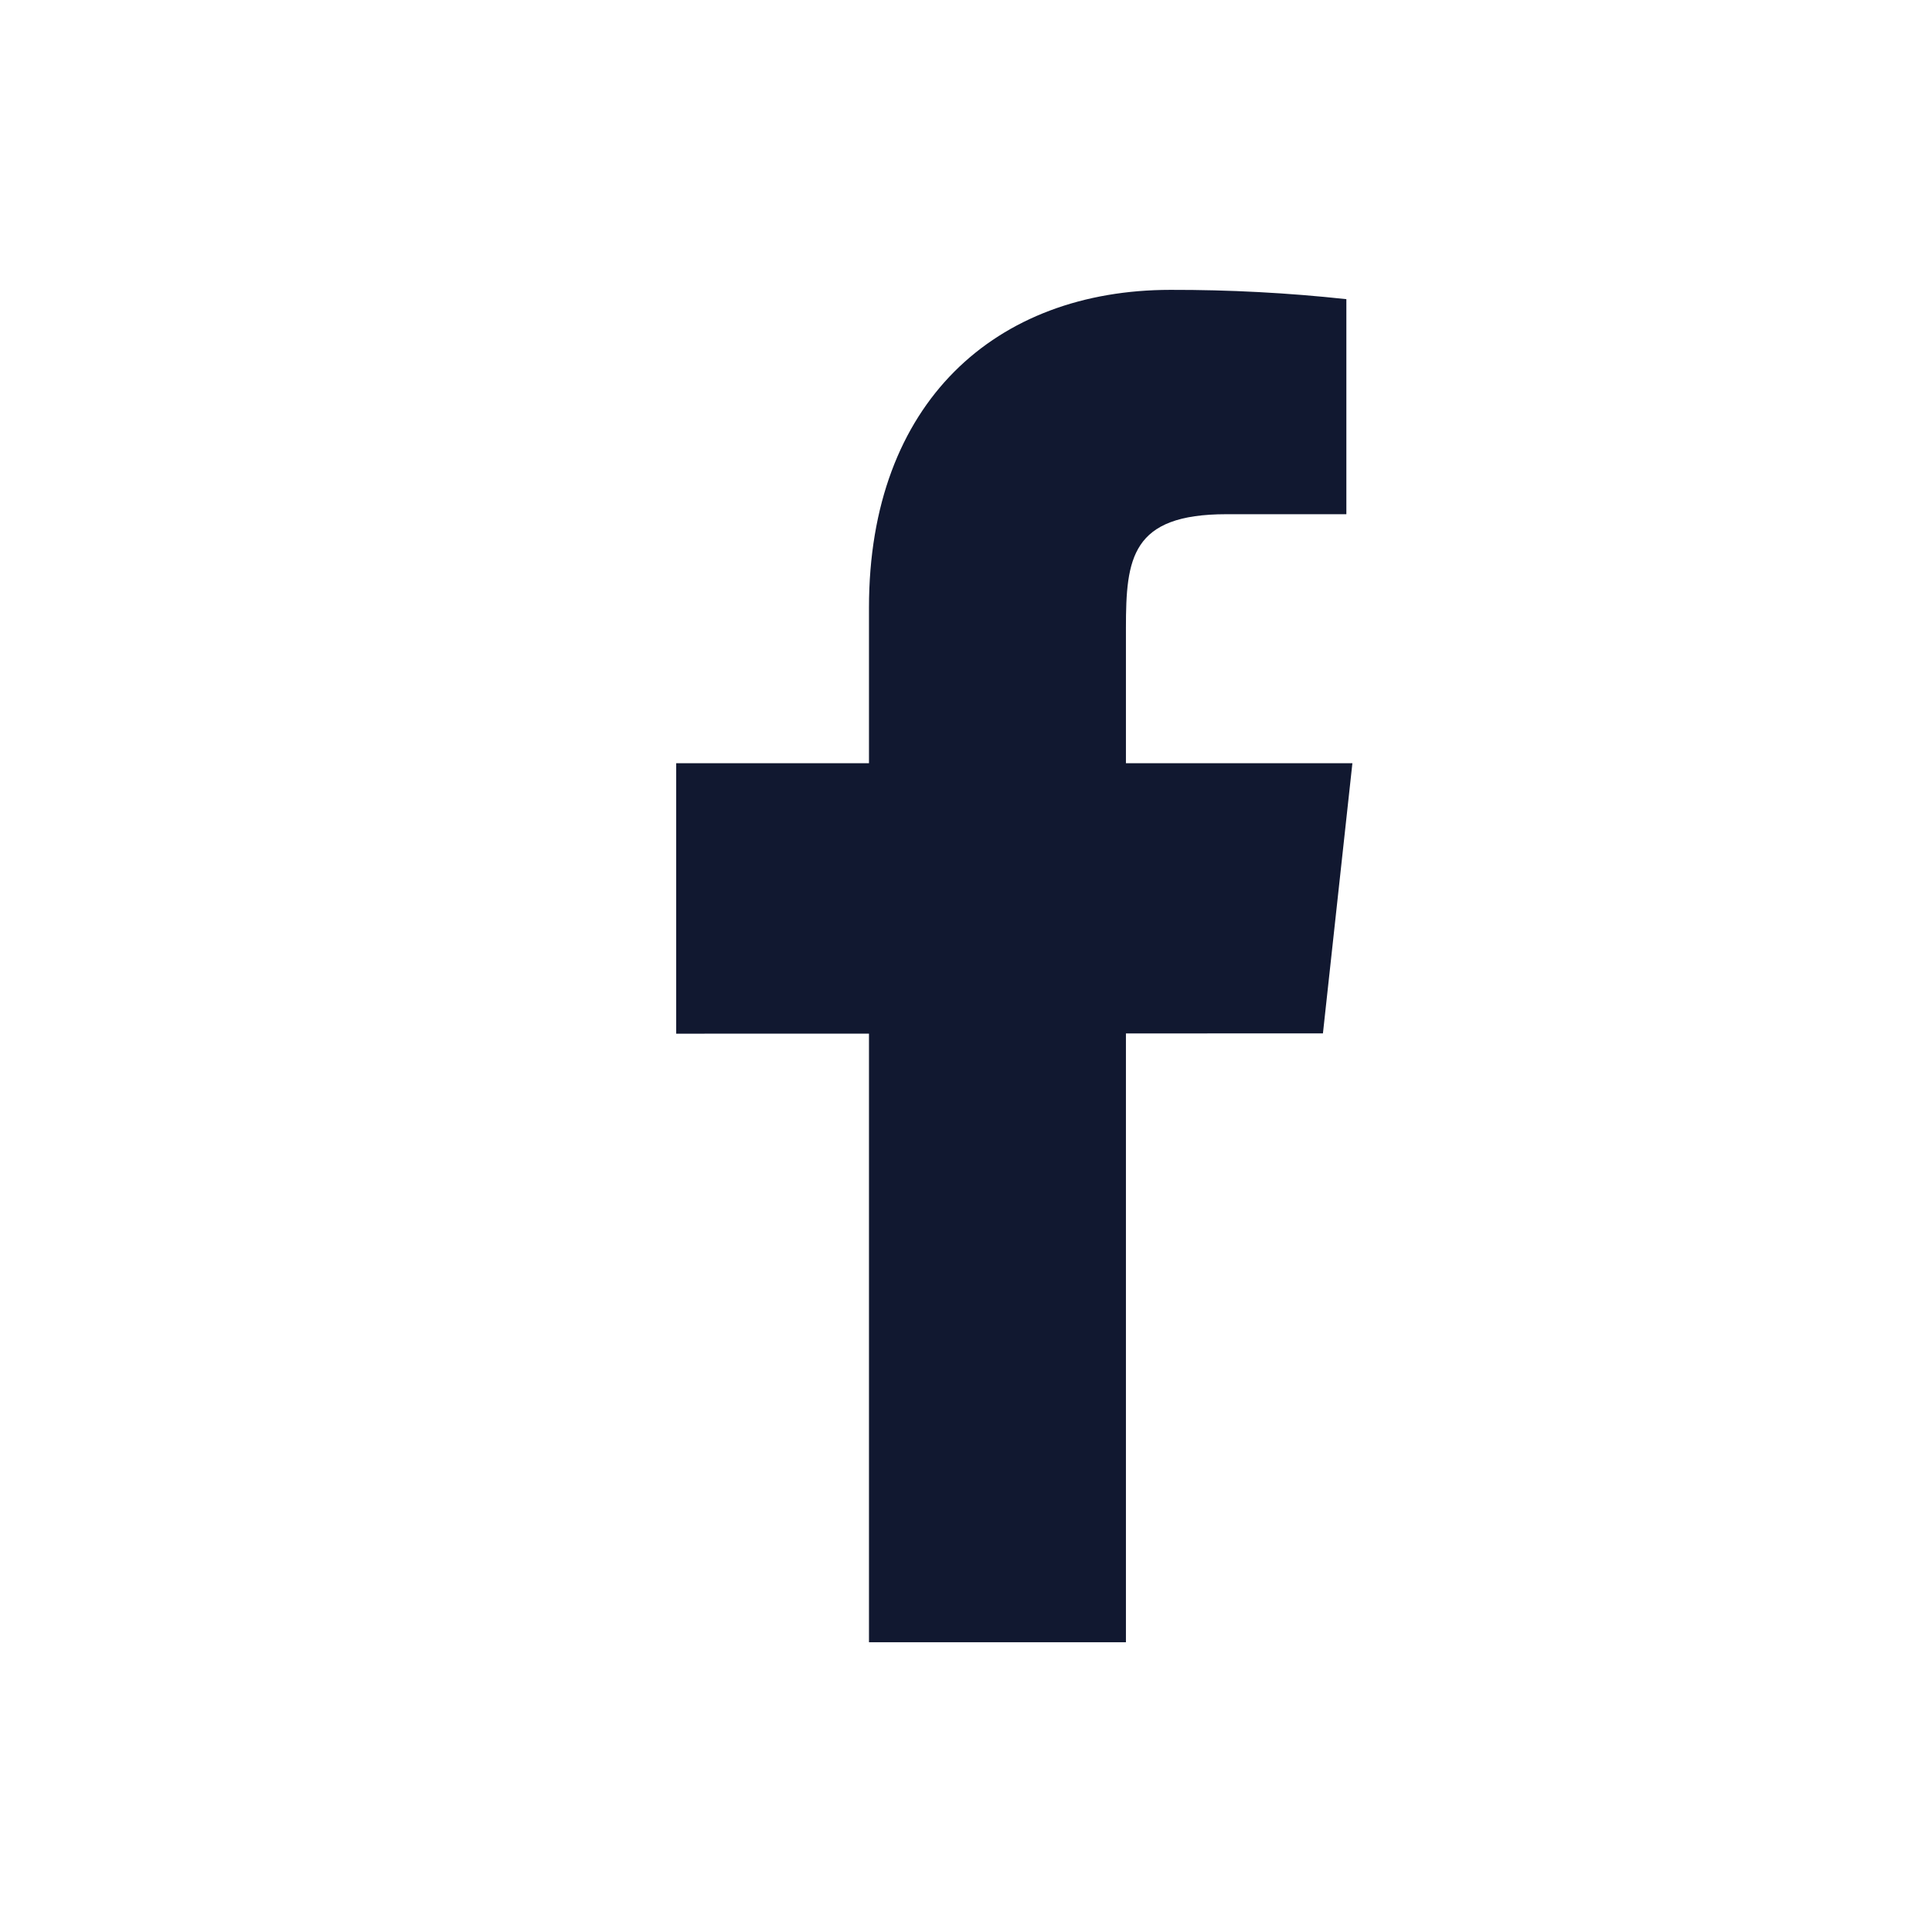<svg width="32" height="32" viewBox="0 0 32 32" fill="none" xmlns="http://www.w3.org/2000/svg">
<path fill-rule="evenodd" clip-rule="evenodd" d="M22.4 12.641H18.649V10.401C18.649 9.245 18.739 8.517 20.312 8.517H22.3V4.955C21.333 4.85 20.36 4.799 19.387 4.801C16.5 4.801 14.393 6.657 14.393 10.064V12.641H11.2V17.121L14.393 17.12V27.201H18.649V17.117L21.912 17.116L22.4 12.641Z" fill="#111830"/>
</svg>
